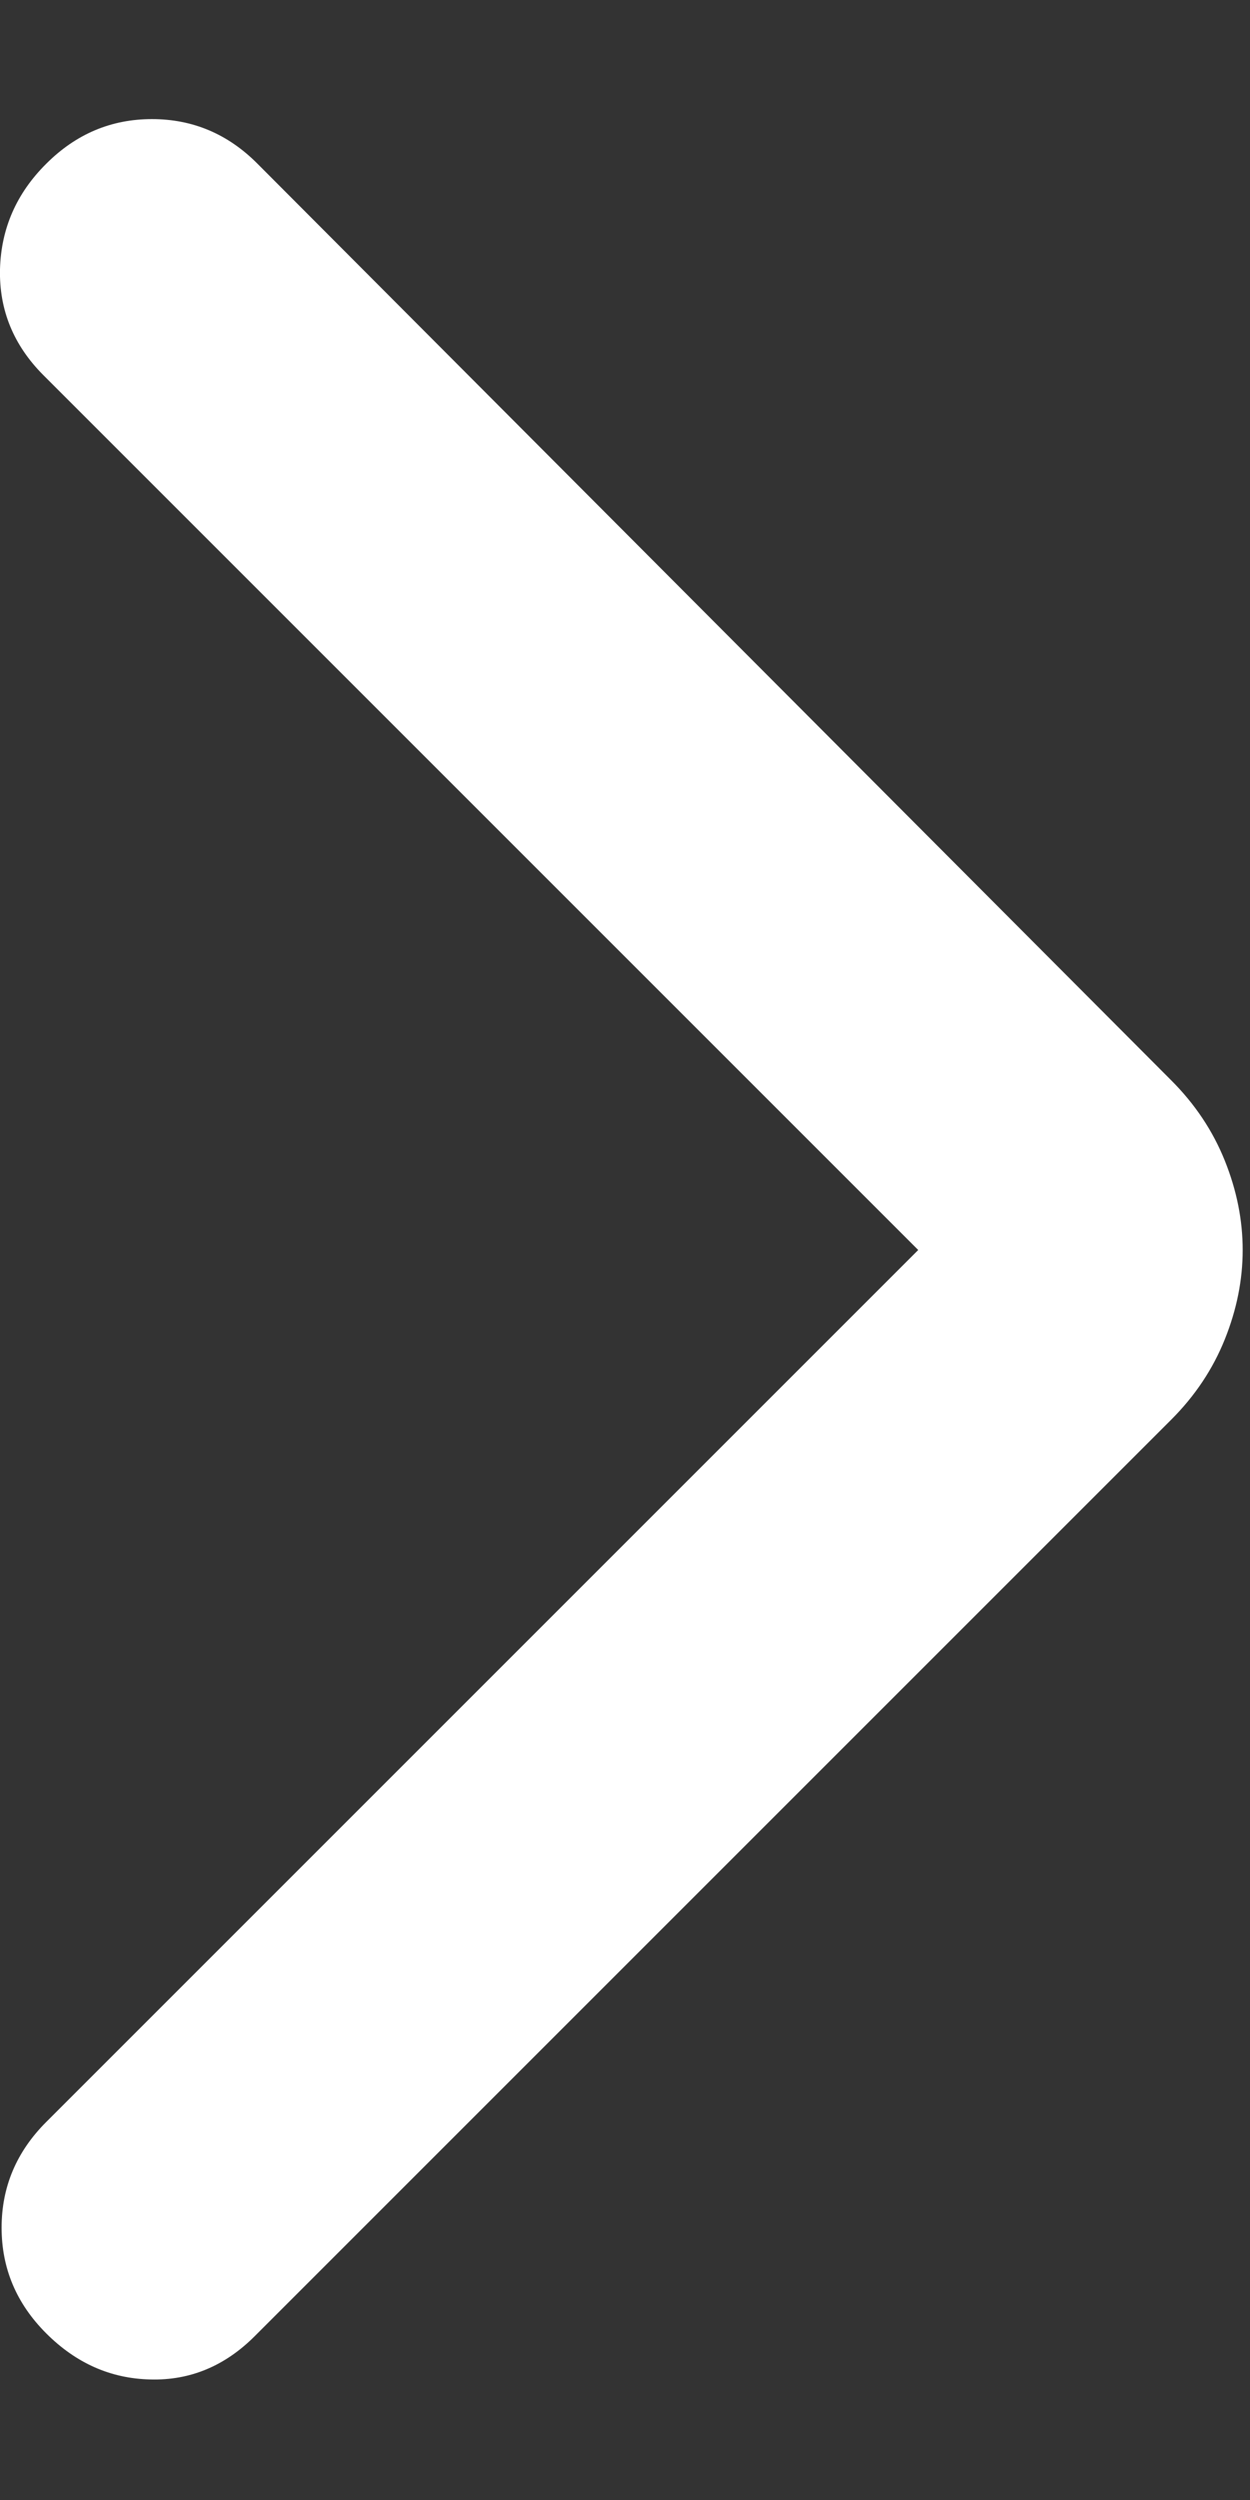 <svg width="7" height="14" viewBox="0 0 7 14" fill="none" xmlns="http://www.w3.org/2000/svg">
<rect x="0" y="0" width="7" height="14" fill="#333333" stroke="none"/>
<path d="M5.142 7L0.242 2.1C0.076 1.933 -0.005 1.736 0 1.508C0.006 1.28 0.092 1.083 0.259 0.917C0.426 0.75 0.623 0.667 0.851 0.667C1.079 0.667 1.276 0.75 1.442 0.917L6.559 6.05C6.692 6.183 6.792 6.333 6.859 6.5C6.926 6.667 6.959 6.833 6.959 7C6.959 7.167 6.926 7.333 6.859 7.5C6.792 7.667 6.692 7.817 6.559 7.95L1.426 13.083C1.259 13.25 1.064 13.331 0.842 13.325C0.62 13.32 0.426 13.234 0.259 13.067C0.092 12.9 0.009 12.703 0.009 12.475C0.009 12.247 0.092 12.05 0.259 11.883L5.142 7Z" fill="white"/>
</svg>
